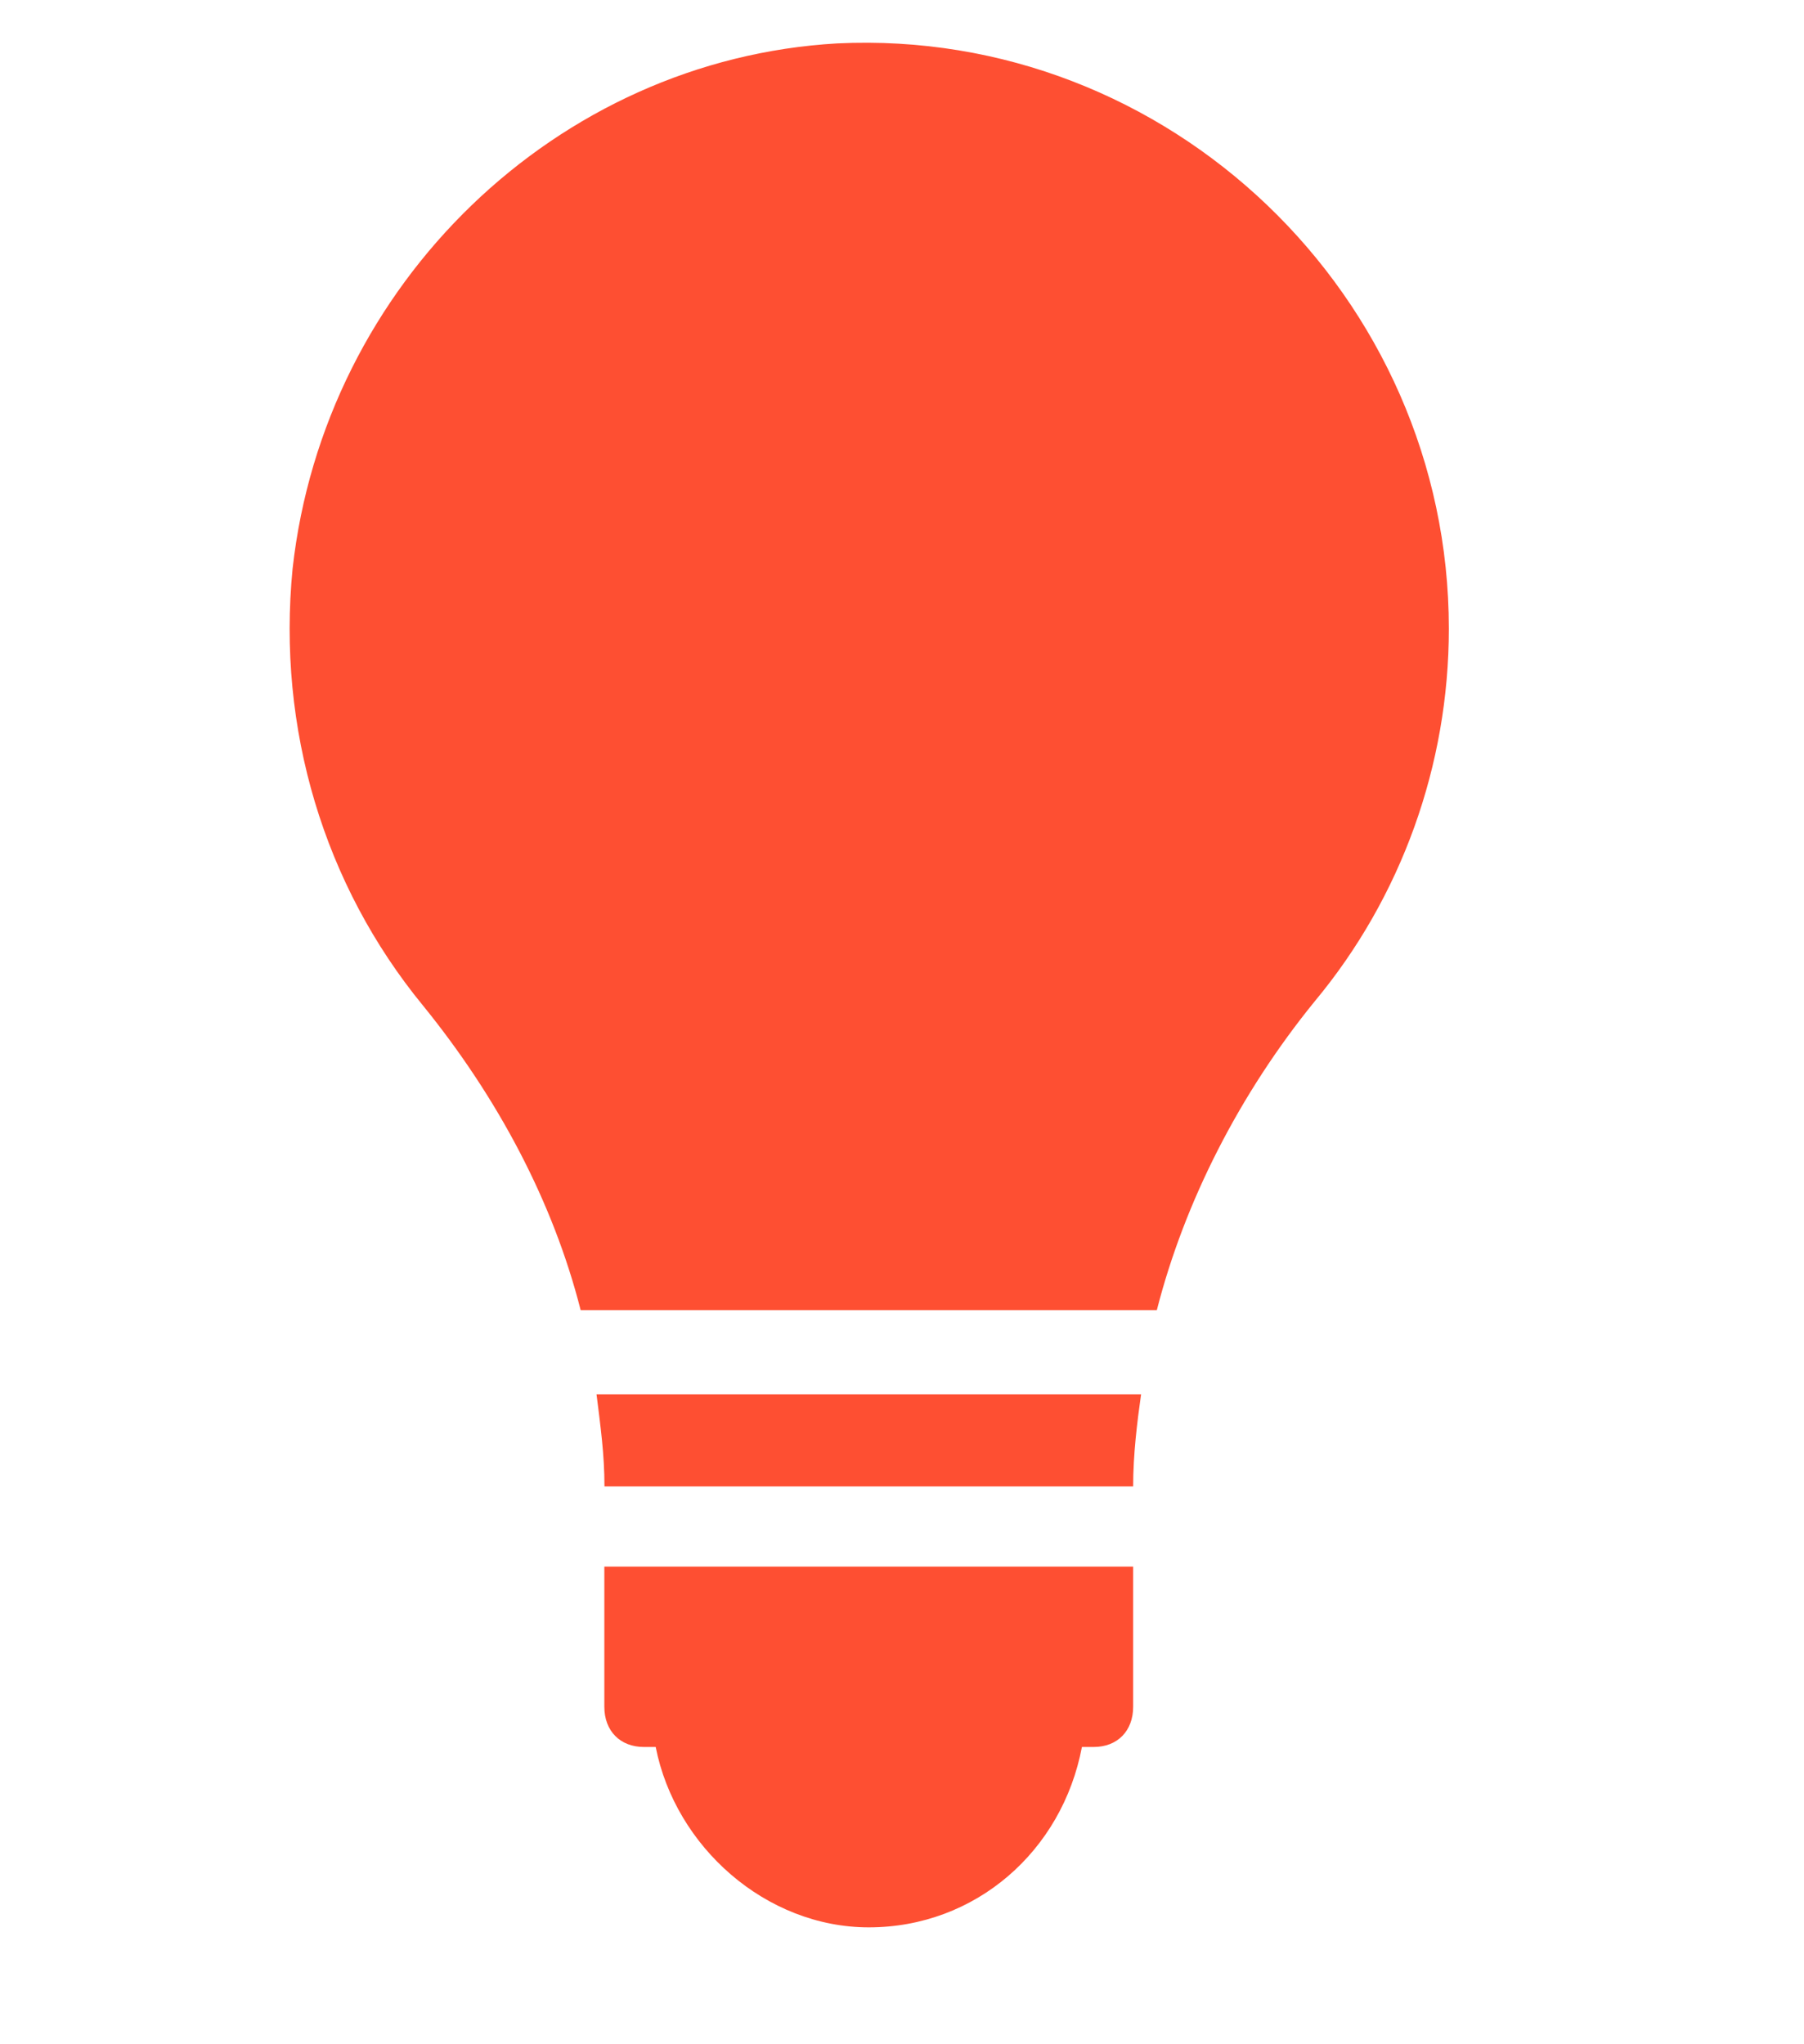 <svg width="15" height="17" viewBox="0 0 15 17" fill="none" xmlns="http://www.w3.org/2000/svg">
<path d="M4.96 11.595C4.993 11.861 5.026 12.095 5.026 12.361H9.422C9.422 12.095 9.455 11.828 9.488 11.595H4.96Z" fill="#FE4F32"/>
<path d="M5.025 13.028V14.194C5.025 14.395 5.157 14.528 5.354 14.528H5.452C5.616 15.361 6.371 16.028 7.224 16.028C8.11 16.028 8.832 15.395 8.996 14.528H9.094C9.291 14.528 9.422 14.395 9.422 14.194V13.028H5.025Z" fill="#FE4F32"/>
<path d="M6.961 0.361C4.631 0.494 2.696 2.361 2.433 4.728C2.302 6.061 2.696 7.361 3.516 8.361C4.139 9.128 4.599 9.994 4.828 10.895H9.619C9.849 9.994 10.308 9.094 10.931 8.328C11.653 7.461 12.047 6.361 12.047 5.228C12.047 2.461 9.717 0.228 6.961 0.361Z" fill="#FE4F32"/>
</svg>
